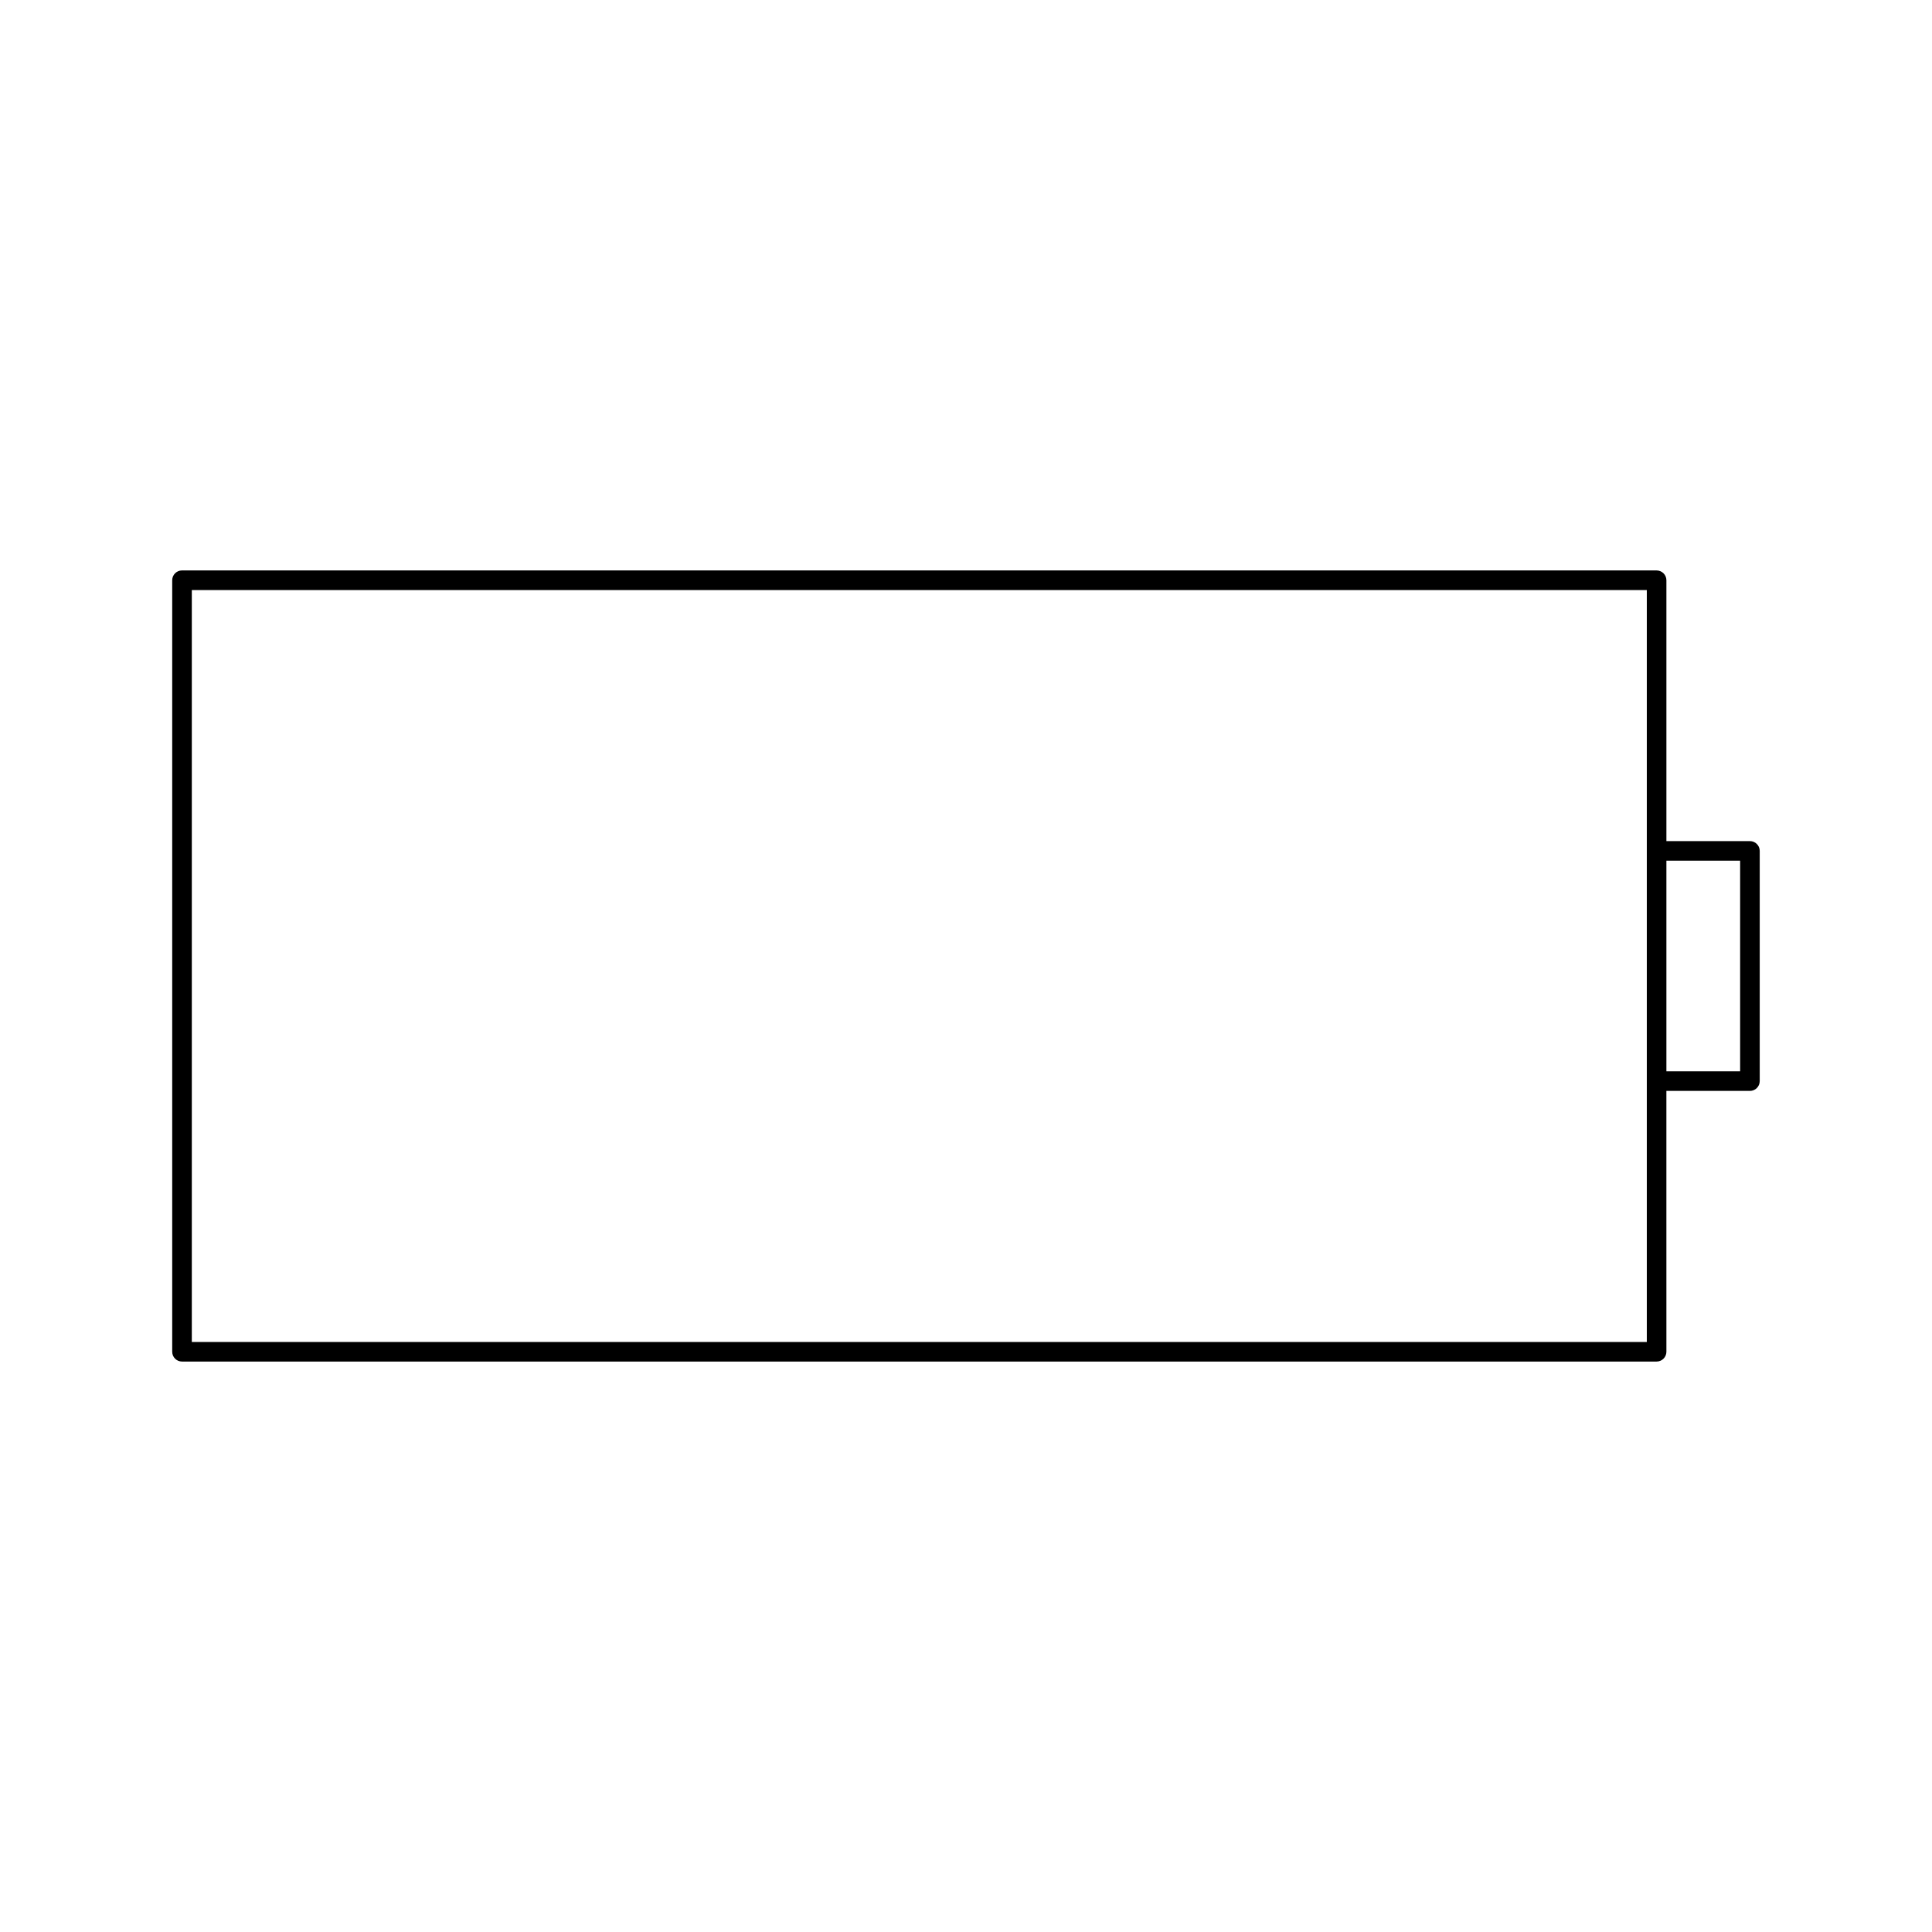 <?xml version="1.0" encoding="UTF-8"?>
<!-- Uploaded to: SVG Repo, www.svgrepo.com, Generator: SVG Repo Mixer Tools -->
<svg fill="#000000" width="800px" height="800px" version="1.1" viewBox="144 144 512 512" xmlns="http://www.w3.org/2000/svg">
 <path d="m607.75 366.9h-22.137v-69.129c0-1.434-1.164-2.598-2.598-2.598l-390.78-0.004c-1.434 0-2.598 1.164-2.598 2.598v204.46c0 1.434 1.164 2.598 2.598 2.598h390.78c1.434 0 2.598-1.164 2.598-2.598l-0.004-42.496v-26.629h22.137c1.434 0 2.598-1.164 2.598-2.598v-61.004c0-1.434-1.164-2.598-2.598-2.598zm-27.328-48.703v181.44h-385.59v-199.27h385.59zm24.73 109.71h-19.539v-55.816h19.539z"/>
</svg>